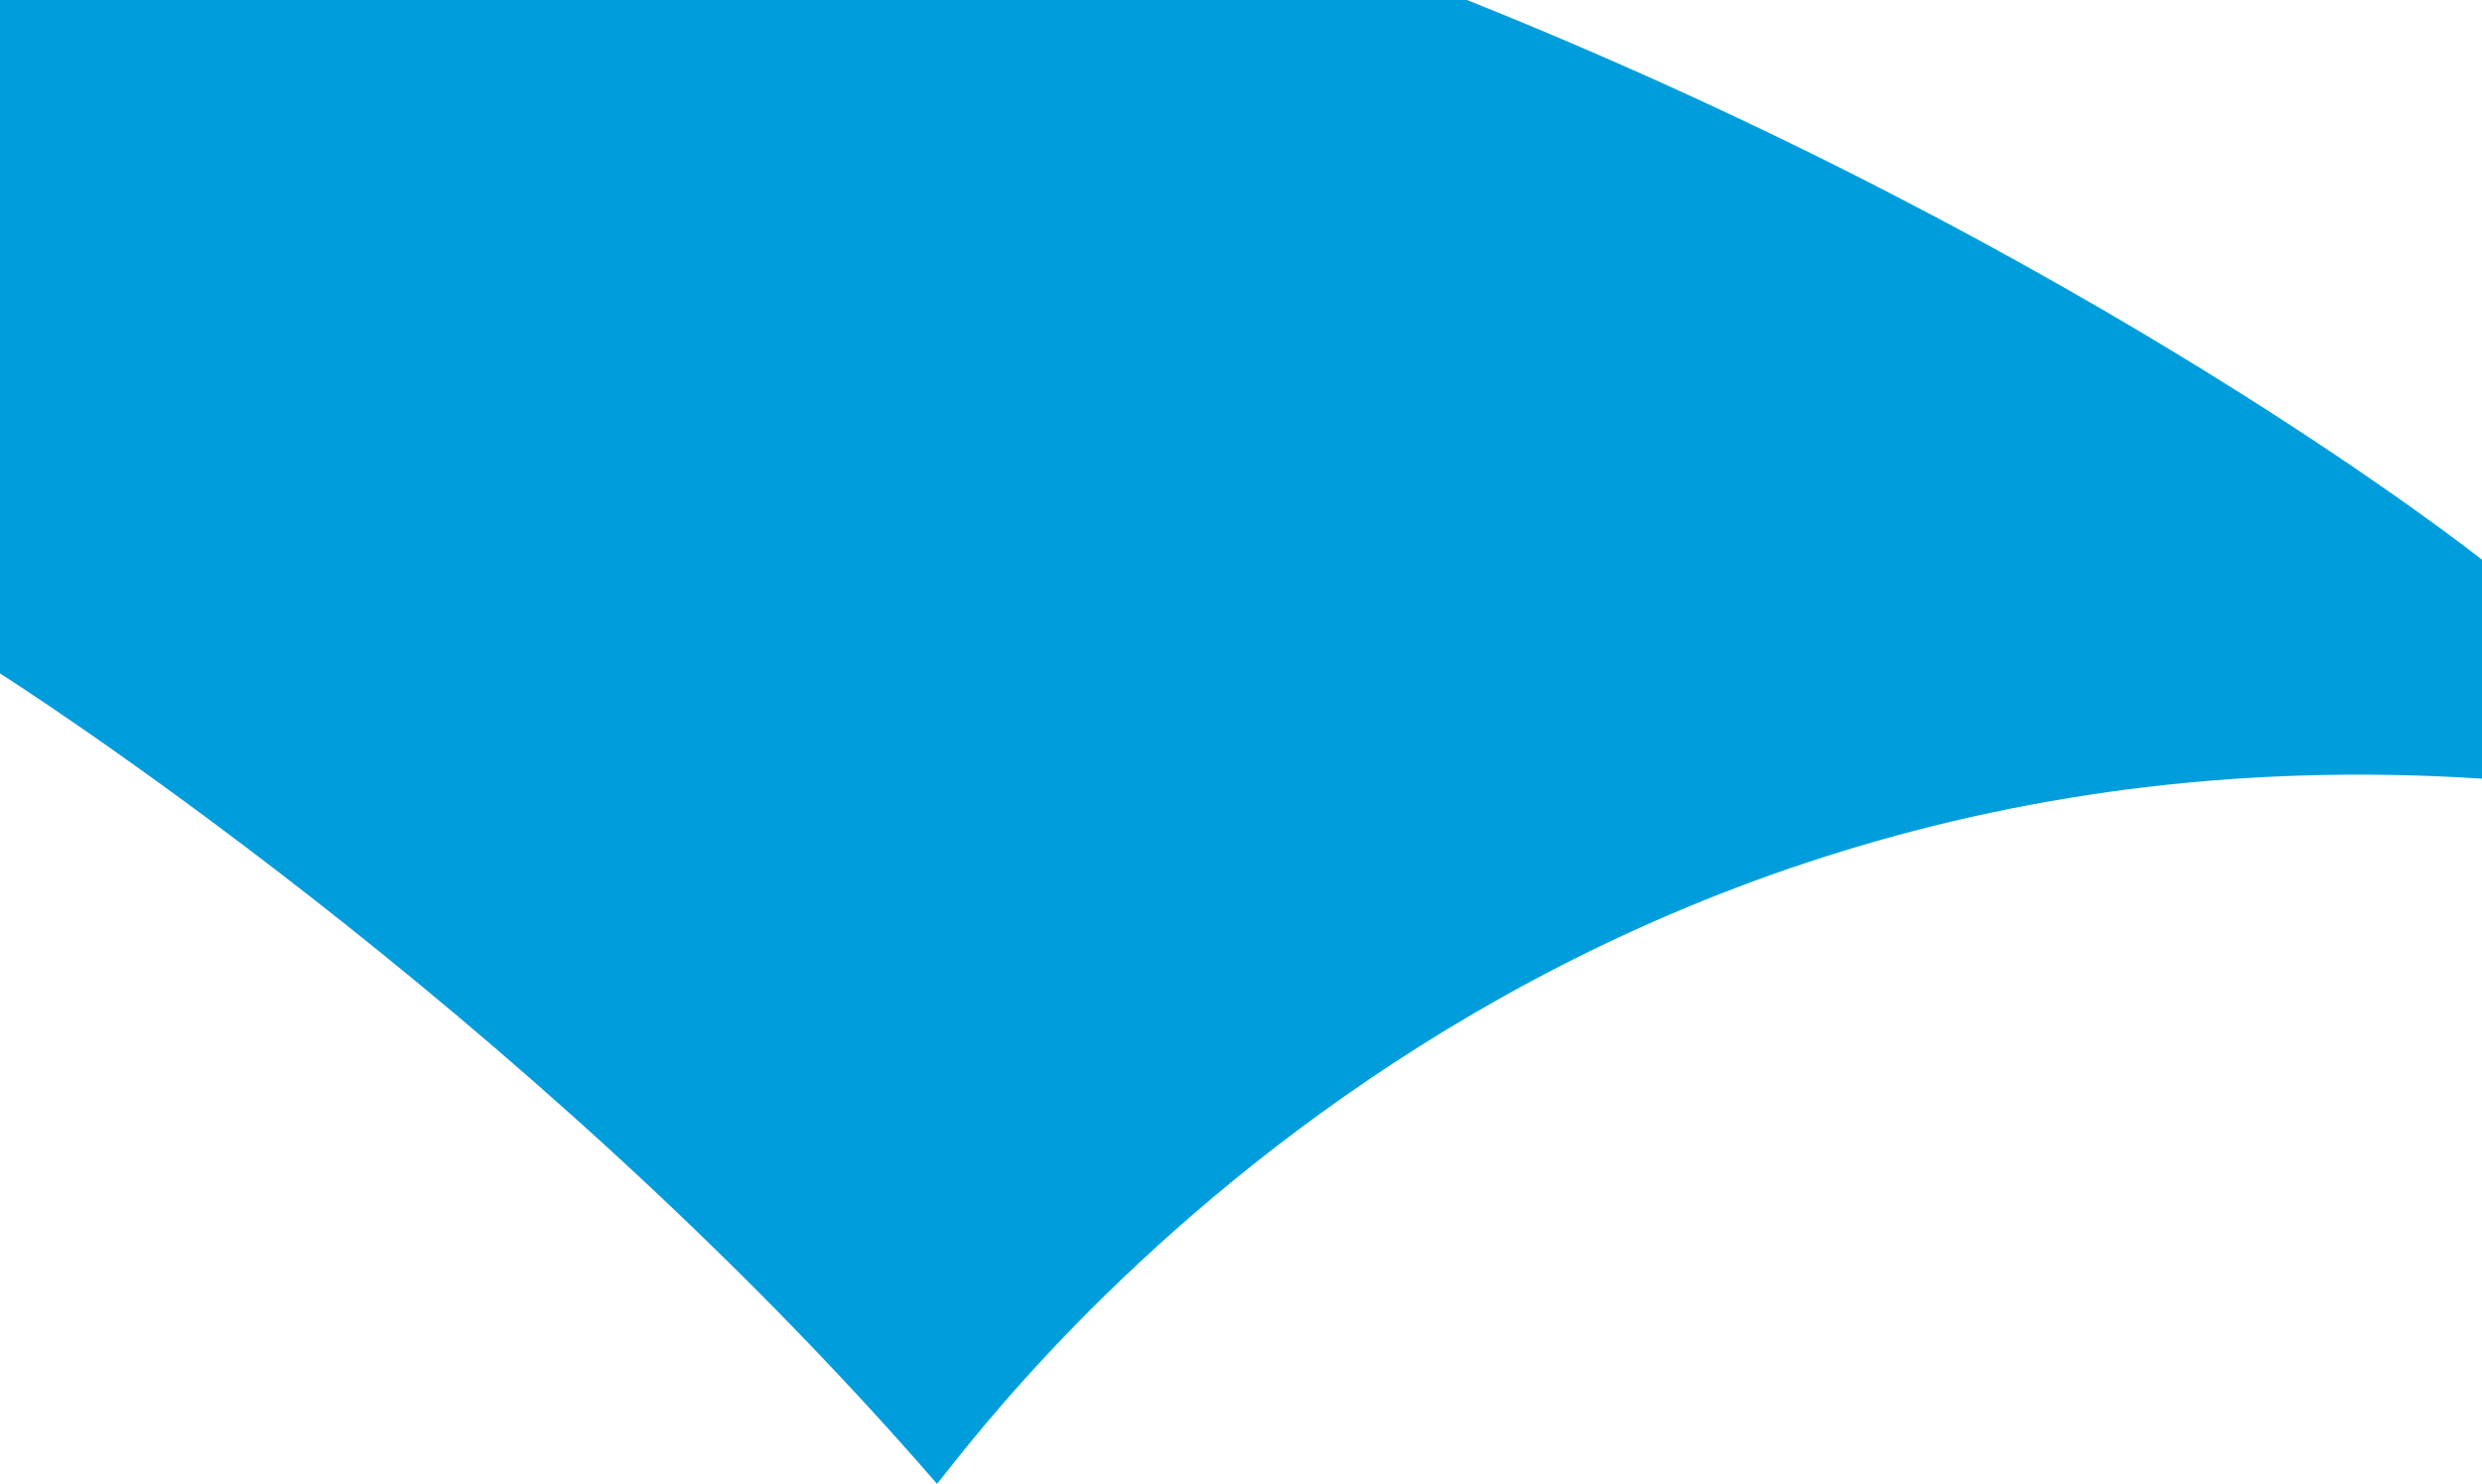 <?xml version="1.0" encoding="UTF-8" standalone="no"?>
<!DOCTYPE svg PUBLIC "-//W3C//DTD SVG 1.1//EN" "http://www.w3.org/Graphics/SVG/1.1/DTD/svg11.dtd">
<svg width="100%" height="100%" viewBox="0 0 1920 1148" version="1.1" xmlns="http://www.w3.org/2000/svg" xmlns:xlink="http://www.w3.org/1999/xlink" xml:space="preserve" xmlns:serif="http://www.serif.com/" style="fill-rule:evenodd;clip-rule:evenodd;stroke-linejoin:round;stroke-miterlimit:2;">
    <path d="M0,521.042C0,521.042 401.965,775.222 724.803,1148C746.072,1125.23 1147.1,552.186 1920,602.447L1920,433.079C1920,433.079 1619.89,193.994 1134.82,0L0,0L0,521.042Z" style="fill:rgb(0,157,220);"/>
</svg>
